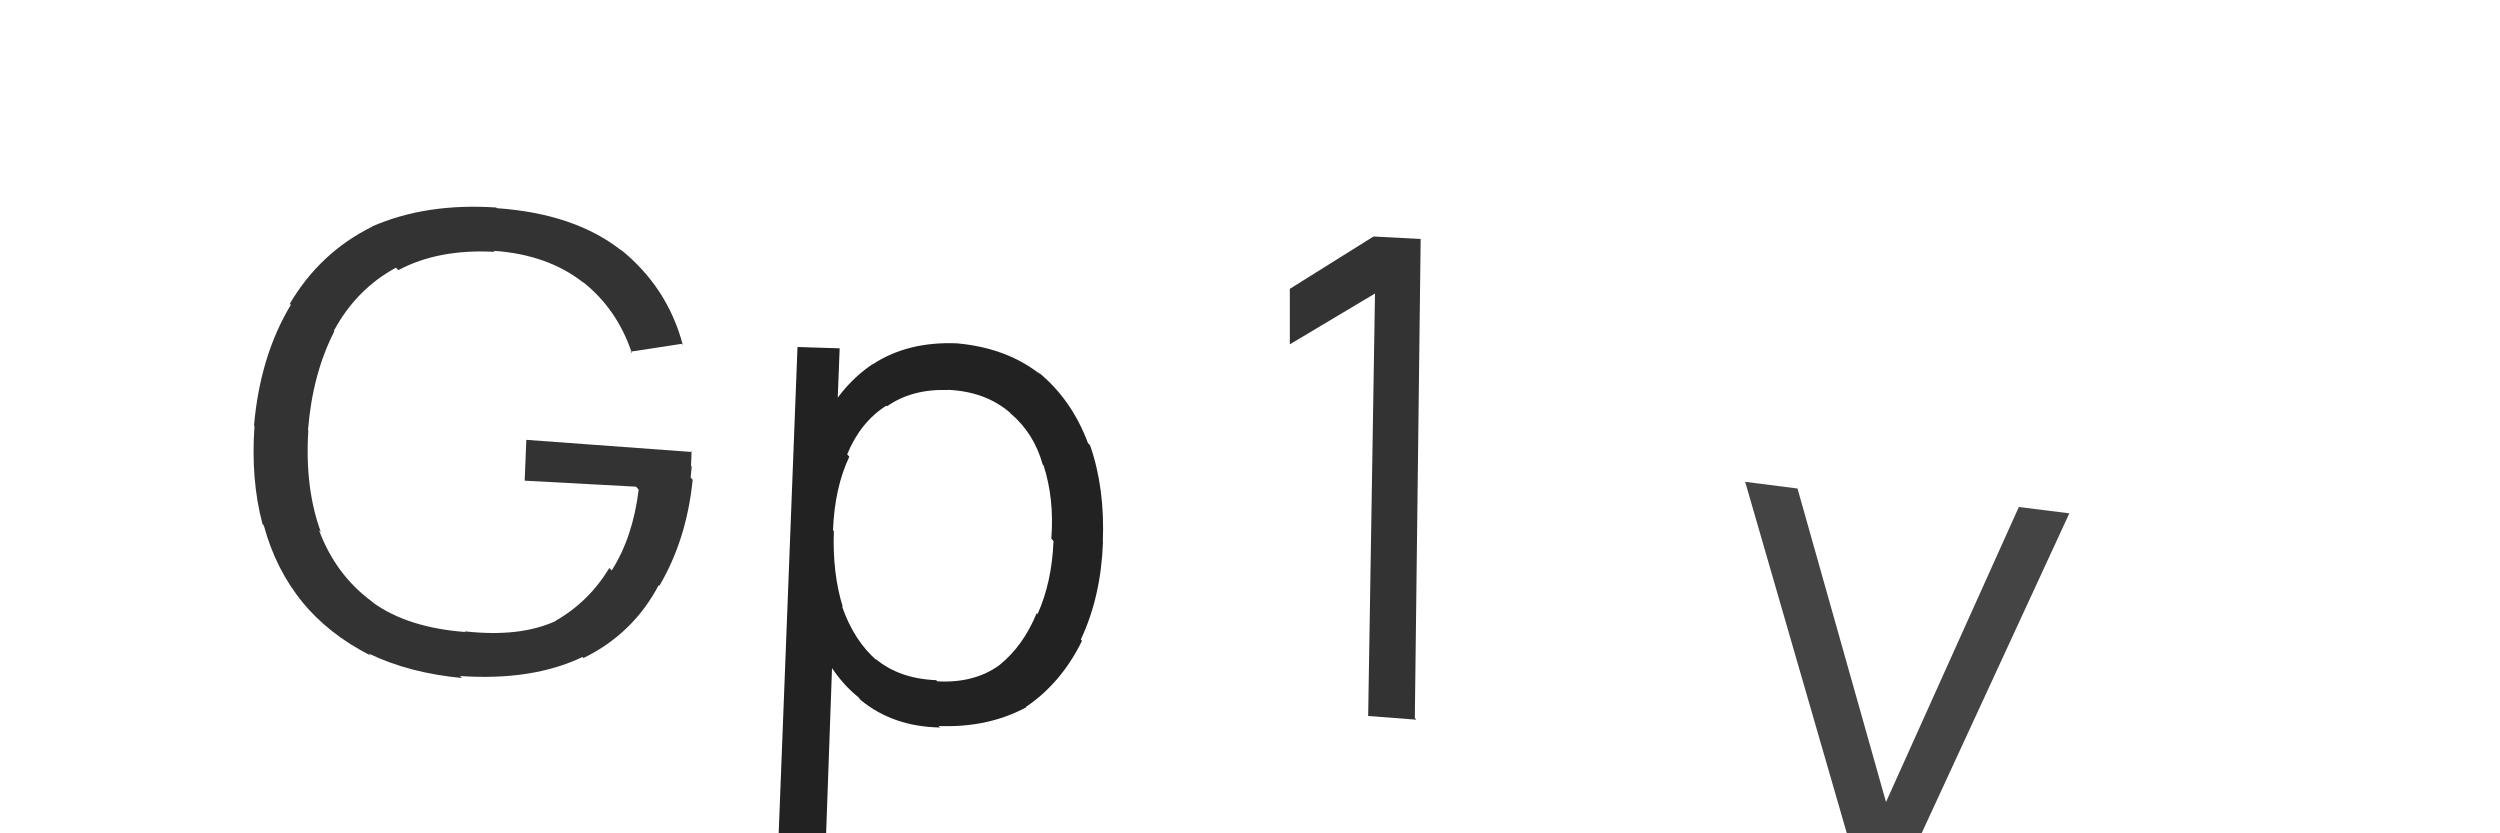 <svg xmlns="http://www.w3.org/2000/svg" width="150" height="50" viewBox="0,0,150,50"><path fill="#444" d="M109.84 61.72l-2.76-0.12 5.04-11.41-0.25 3.47-7.16-24.75 3.14 0.4 5.83 20.65-1.28-0.15 8.73-19.39 3.03 0.38-14.29 30.95z"/><path fill="#333" d="M84.98 43.18l-2.89-0.22 0.41-25.35-5.11 3.05 0-3.33 5.02-3.14 2.83 0.15-0.35 28.74z"/><path fill="#222" d="M56.46 43.72l-0.03-0.05-0.02-0.02q-2.83-0.05-4.77-1.65l-0.06-0.07-0.07-0.09q-1.82-1.47-2.75-4.13l0.02 0.02-0.08-0.09q-0.88-2.61-0.75-5.86l0.05 0.05-0.11-0.11q0.21-3.22 1.36-5.77l-0.04-0.04-0.07-0.09q1.13-2.56 3.21-3.97l-0.01-0.01 0.02 0.02q2.1-1.38 5.05-1.26l-0.01-0.01 0.01 0.01q3 0.27 5 1.86l-0.1-0.1-0.05-0.06q2.03 1.64 3.02 4.29l0.06 0.06 0.06 0.06q0.9 2.55 0.77 5.8l0.07 0.09-0.06-0.08q-0.12 3.28-1.33 5.85l0.03 0.04 0.04 0.04q-1.24 2.53-3.37 3.97l-0.07-0.08 0.09 0.1q-2.31 1.24-5.25 1.12z m-7.02 8.69l-2.81-0.05 1.22-31.54 2.53 0.08-0.64 16.43 0.28-0.02-0.54 15.15z m6.73-11.6l0.04 0.04 0.03 0.03q2.22 0.12 3.72-0.97l-0.04-0.04 0.04 0.04q1.44-1.16 2.24-3.12l0.04 0.04 0.01 0.02q0.86-1.9 0.96-4.38l-0.16-0.19 0.03 0.03q0.18-2.37-0.46-4.37l-0.06-0.07 0 0q-0.51-1.86-1.93-3.07l-0.08-0.1 0.04 0.05q-1.47-1.26-3.72-1.36l0.07 0.07-0.06-0.06q-2.17-0.07-3.66 0.98l-0.05-0.05 0.01 0.01q-1.55 0.98-2.35 2.92l0 0 0.13 0.14q-0.88 1.85-0.98 4.41l0.1 0.12-0.05-0.06q-0.09 2.54 0.54 4.55l-0.1-0.11 0.04 0.04q0.73 2.12 2.14 3.31l-0.02-0.02-0.11-0.12q1.42 1.2 3.65 1.29z"/><path fill="#333" d="M27.7 40.66l-0.05-0.05 0.07 0.07q-3.19-0.3-5.6-1.47l0.03 0.03 0.08 0.09q-2.52-1.28-4.12-3.24l-0.02-0.02 0.09 0.1q-1.63-1.98-2.35-4.64l0.01 0.01-0.09-0.1q-0.71-2.66-0.48-5.88l-0.07-0.07 0.04 0.04q0.37-4.19 2.21-7.24l-0.06-0.07 0 0q1.82-3.08 4.94-4.62l0.18 0.18-0.19-0.19q3.24-1.42 7.45-1.14l0.01 0.01 0.03 0.03q4.7 0.33 7.5 2.56l-0.13-0.13 0.02 0.02q2.85 2.28 3.77 5.76l-0.07-0.07-3.07 0.47 0.09 0.1q-0.89-2.67-2.97-4.3l-0.01-0.01 0.09 0.09q-2.15-1.71-5.41-1.93l-0.02-0.02 0.07 0.08q-3.38-0.18-5.77 1.1l-0.05-0.06-0.09-0.09q-2.38 1.29-3.73 3.79l0.15 0.15-0.12-0.12q-1.31 2.55-1.58 5.93l0.01 0.01 0.01 0.01q-0.22 3.44 0.75 6.09l-0.12-0.12 0.01 0.01q1 2.69 3.2 4.3l0.01 0.01 0.05 0.05q2.08 1.49 5.52 1.75l0.11 0.11-0.14-0.15q3.3 0.37 5.45-0.62l-0.11-0.11 0.1 0.1q2-1.14 3.23-3.17l0.19 0.2-0.05-0.05q1.27-1.99 1.62-4.85l-0.16-0.18-6.68-0.36 0.1-2.45 9.96 0.73-0.05-0.06q0 0.41-0.03 0.89l0.14 0.15-0.1-0.11q-0.04 0.46-0.06 0.66l0.14 0.16-0.02-0.02q-0.36 3.58-2 6.36l-0.03-0.03-0.01-0.01q-1.53 2.91-4.51 4.37l-0.01-0.01-0.05-0.05q-3.02 1.44-7.35 1.14z"/></svg>